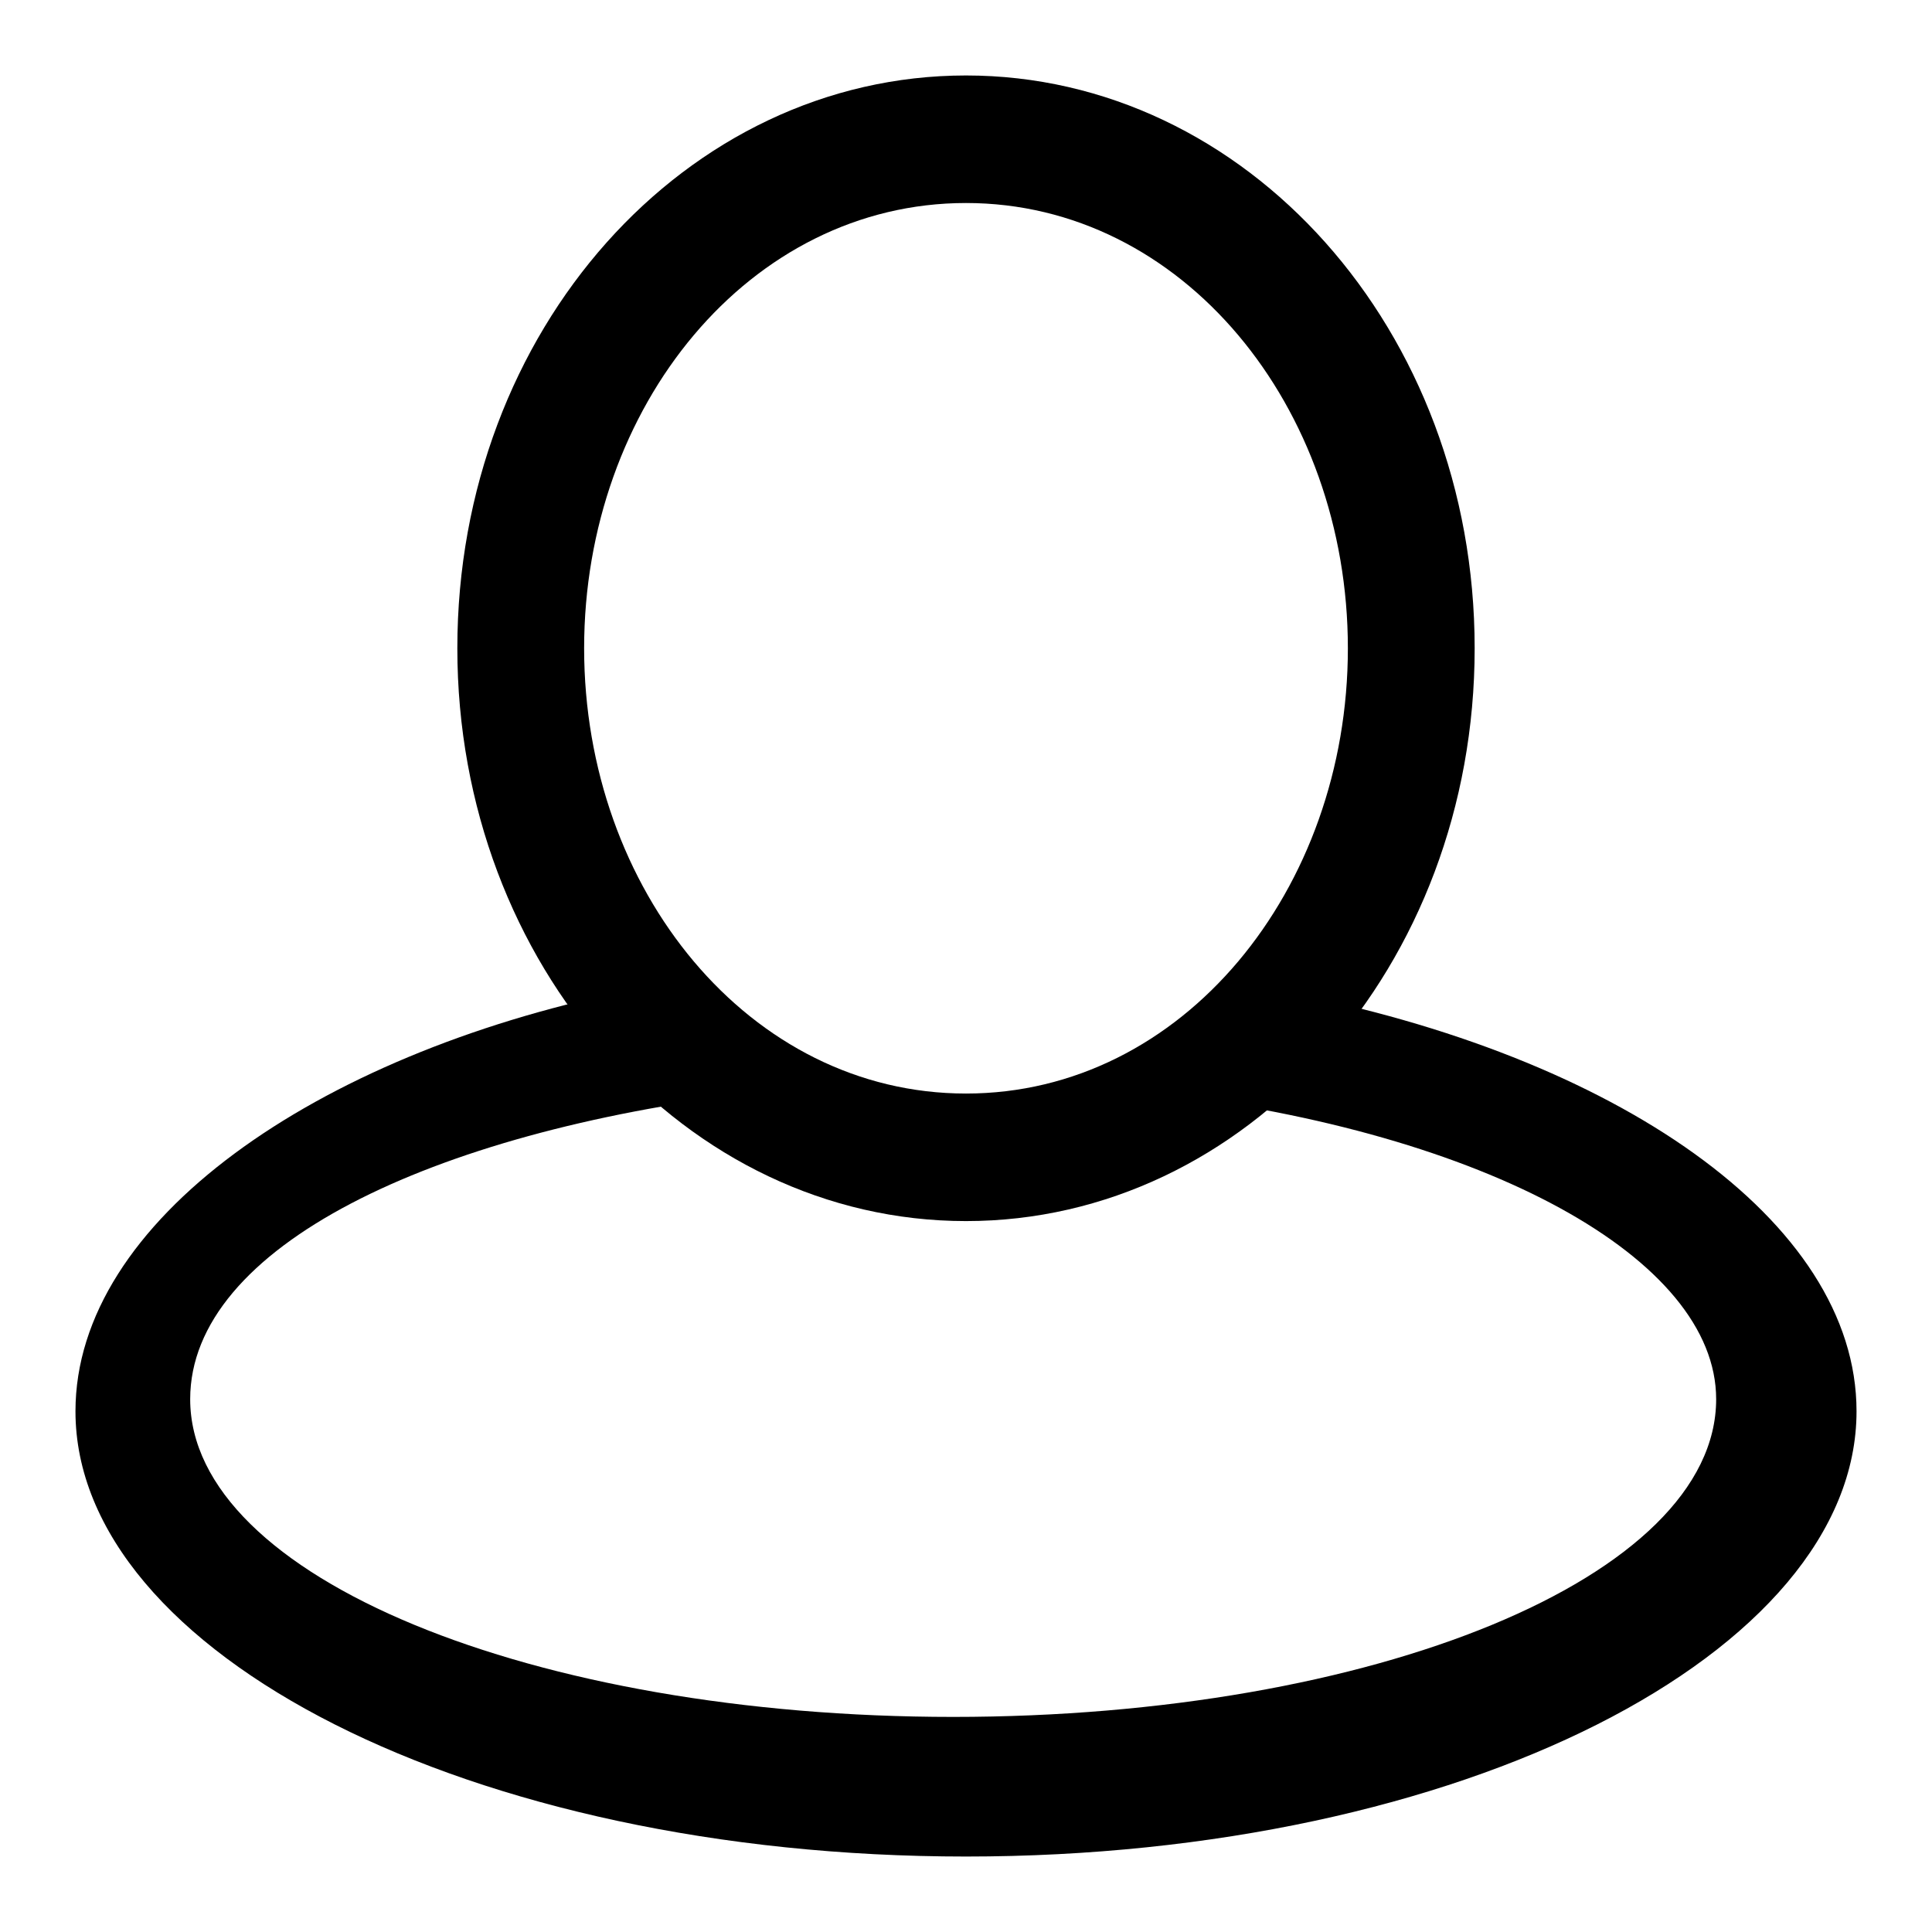 <?xml version="1.0" encoding="utf-8"?>
<!-- Svg Vector Icons : http://www.onlinewebfonts.com/icon -->
<!DOCTYPE svg PUBLIC "-//W3C//DTD SVG 1.1//EN" "http://www.w3.org/Graphics/SVG/1.1/DTD/svg11.dtd">
<svg version="1.1" xmlns="http://www.w3.org/2000/svg" xmlns:xlink="http://www.w3.org/1999/xlink" x="0px" y="0px" viewBox="0 0 256 256" enable-background="new 0 0 256 256" xml:space="preserve">
<g> <path fill="#000000" d="M128,10c-37.1,0-67.4,33.7-67.4,75.9c0,42.1,30.3,75.9,67.4,75.9s67.4-33.7,67.4-75.9 C195.4,43.7,165.1,10,128,10z M128,144.9c-28.7,0-50.6-27-50.6-59c0-32,21.9-59,50.6-59s50.6,27,50.6,59 C178.6,117.9,156.7,144.9,128,144.9z"/> <path fill="#000000" d="M170.1,131.4c-5.1,5.1-10.1,10.1-16.9,13.5c43.8,5.1,74.2,21.9,74.2,40.5c0,23.6-45.5,42.1-101.1,42.1 c-55.6,0-101.1-18.5-101.1-42.1c0-20.2,32-35.4,74.2-40.5c-6.7-3.4-11.8-8.4-16.9-13.5C42,139.8,10,161.7,10,187 c0,32,52.3,59,118,59c65.7,0,118-27,118-59C246,161.7,214,139.8,170.1,131.4z"/></g>
</svg>